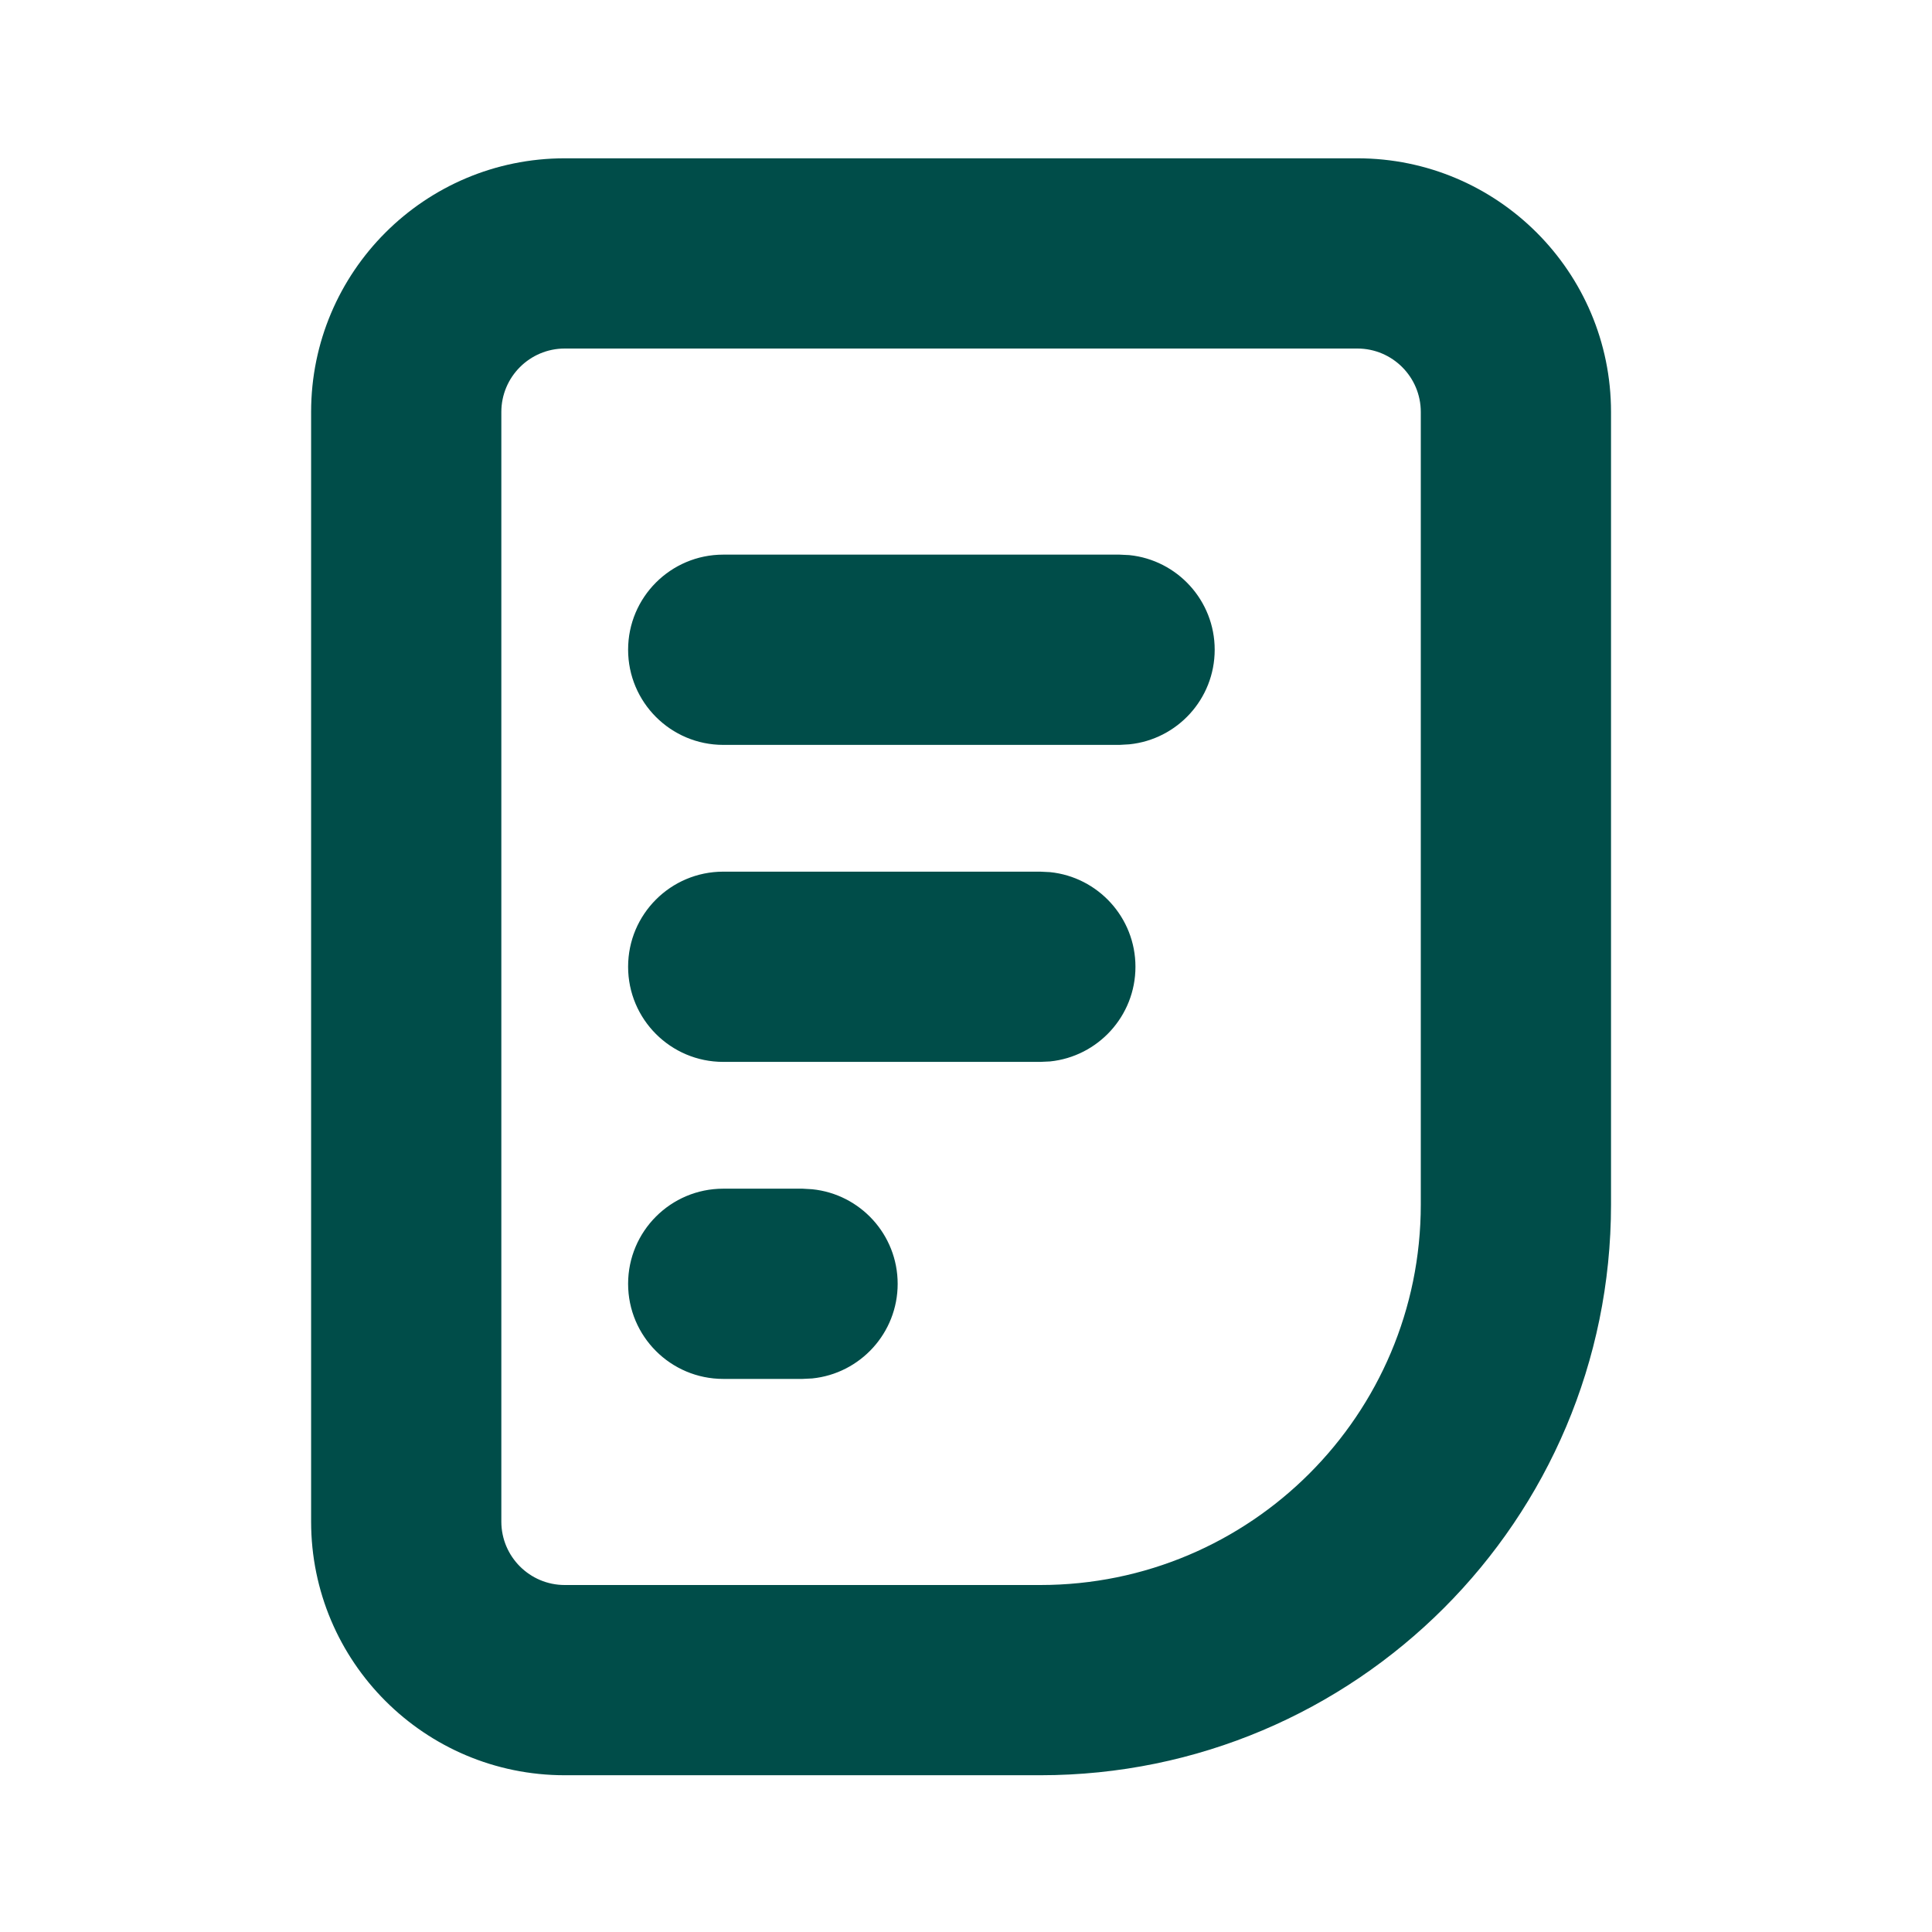 <svg width="65" height="65" viewBox="0 0 65 65" fill="none" xmlns="http://www.w3.org/2000/svg">
<path d="M47.801 40.526V13.861C47.801 12.682 46.845 11.726 45.667 11.726H19.001C17.823 11.726 16.867 12.682 16.867 13.861V51.192C16.867 52.37 17.823 53.326 19.001 53.326H35.001C42.07 53.326 47.801 47.595 47.801 40.526ZM27.001 39.992L27.326 40.011C28.94 40.174 30.2 41.535 30.201 43.192C30.201 44.849 28.94 46.213 27.326 46.376L27.001 46.392H24.332C22.565 46.391 21.132 44.959 21.132 43.192C21.133 41.425 22.566 39.992 24.332 39.992H27.001ZM35.001 29.326L35.326 29.342C36.94 29.505 38.201 30.869 38.201 32.526C38.201 34.183 36.94 35.547 35.326 35.711L35.001 35.726H24.332C22.565 35.726 21.132 34.293 21.132 32.526C21.132 30.759 22.565 29.327 24.332 29.326H35.001ZM37.667 18.66L37.995 18.676C39.608 18.84 40.867 20.204 40.867 21.86C40.866 23.517 39.608 24.878 37.995 25.042L37.667 25.061H24.332C22.566 25.06 21.133 23.627 21.132 21.86C21.132 20.094 22.565 18.661 24.332 18.66H37.667ZM54.201 40.526C54.201 51.13 45.604 59.726 35.001 59.726H19.001C14.288 59.726 10.467 55.905 10.467 51.192V13.861C10.467 9.148 14.288 5.326 19.001 5.326H45.667C50.379 5.326 54.201 9.148 54.201 13.861V40.526Z" fill="#004D49"/>
</svg>
